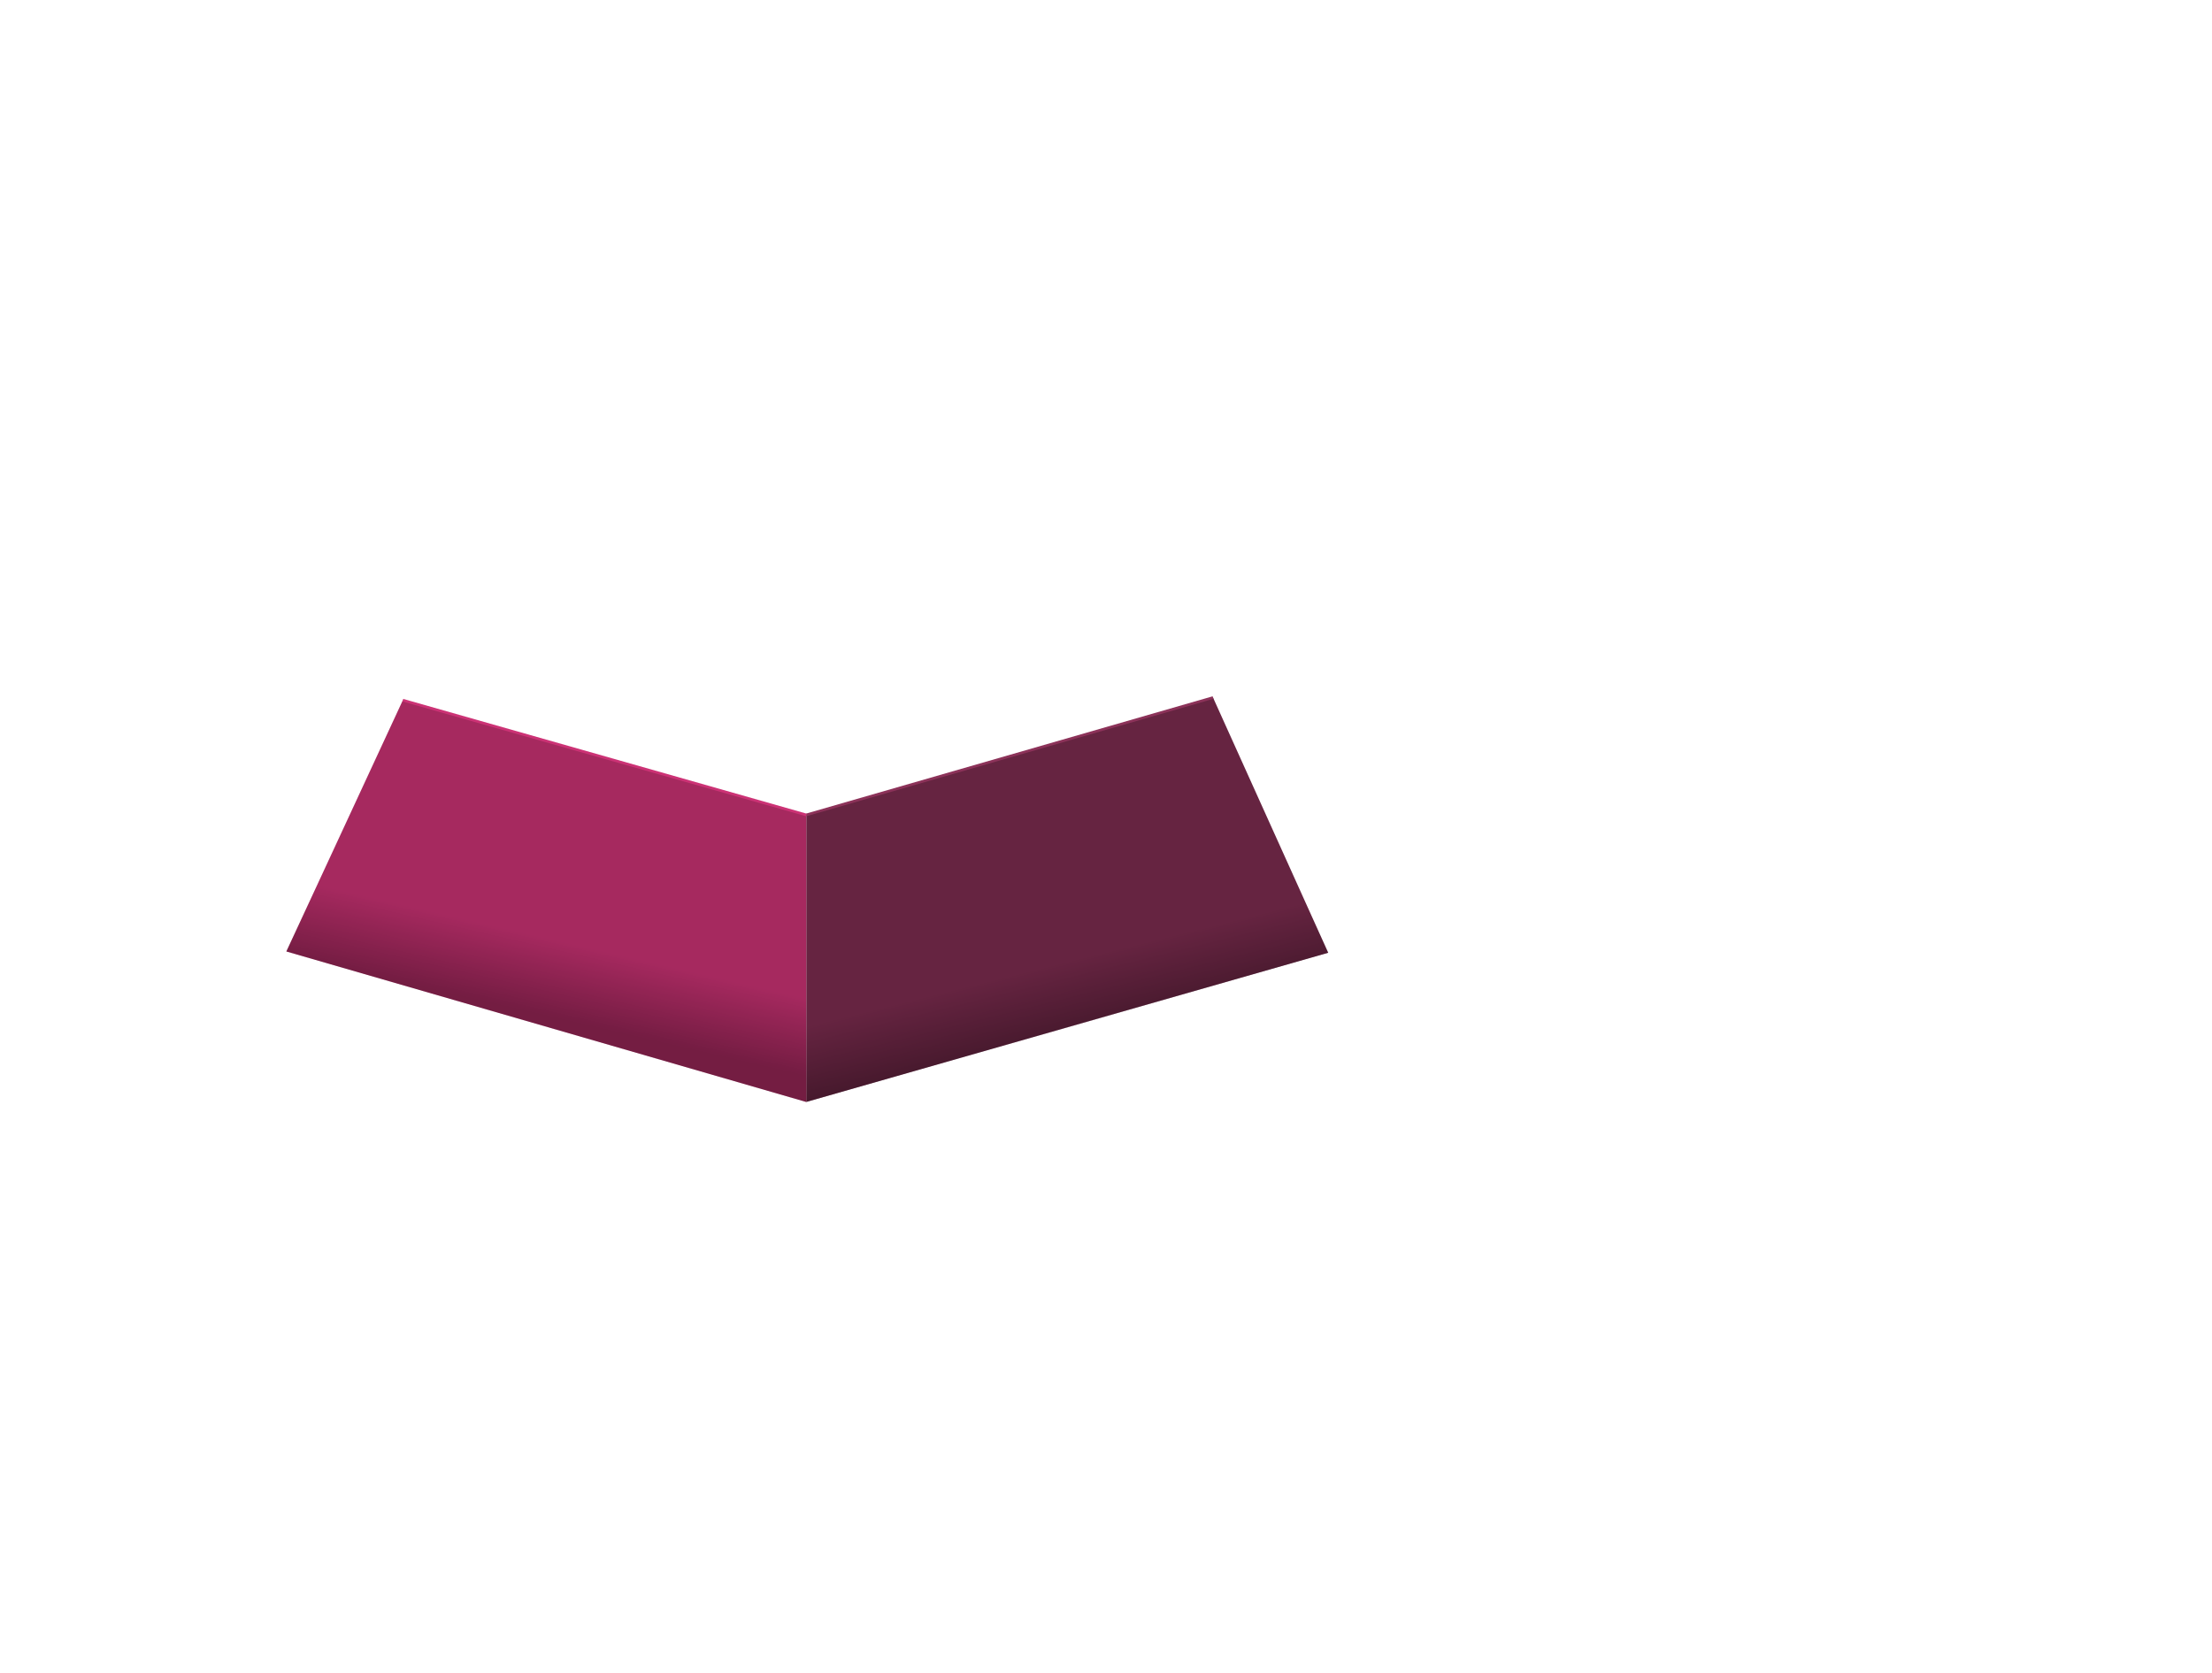 <svg xmlns="http://www.w3.org/2000/svg" width="845" height="639" viewBox="0 0 845 639" fill="none"><path d="M308 311.329L463.389 266.5L507.389 364L308 420.997V311.329Z" fill="#662441"></path><path d="M308 311.329L463.389 266.5L507.389 364L308 420.997V311.329Z" fill="url(#paint0_linear_2078_159)" fill-opacity="0.3"></path><path d="M463.389 266.5L308 311.329" stroke="#8C3259"></path><path d="M153.889 267.498L308 311.332V421L109.389 363.5L153.889 267.498Z" fill="#A6295F"></path><path d="M153.889 267.498L308 311.332V421L109.389 363.5L153.889 267.498Z" fill="url(#paint1_linear_2078_159)" fill-opacity="0.3"></path><path d="M153.889 267.498L308 311.332" stroke="#CC3275"></path><defs><linearGradient id="paint0_linear_2078_159" x1="374.889" y1="291.002" x2="401.165" y2="396.934" gradientUnits="userSpaceOnUse"><stop offset="0.75" stop-opacity="0"></stop><stop offset="1"></stop></linearGradient><linearGradient id="paint1_linear_2078_159" x1="88.889" y1="330.502" x2="82.389" y2="358.502" gradientUnits="userSpaceOnUse"><stop stop-opacity="0"></stop><stop offset="1"></stop></linearGradient></defs></svg>